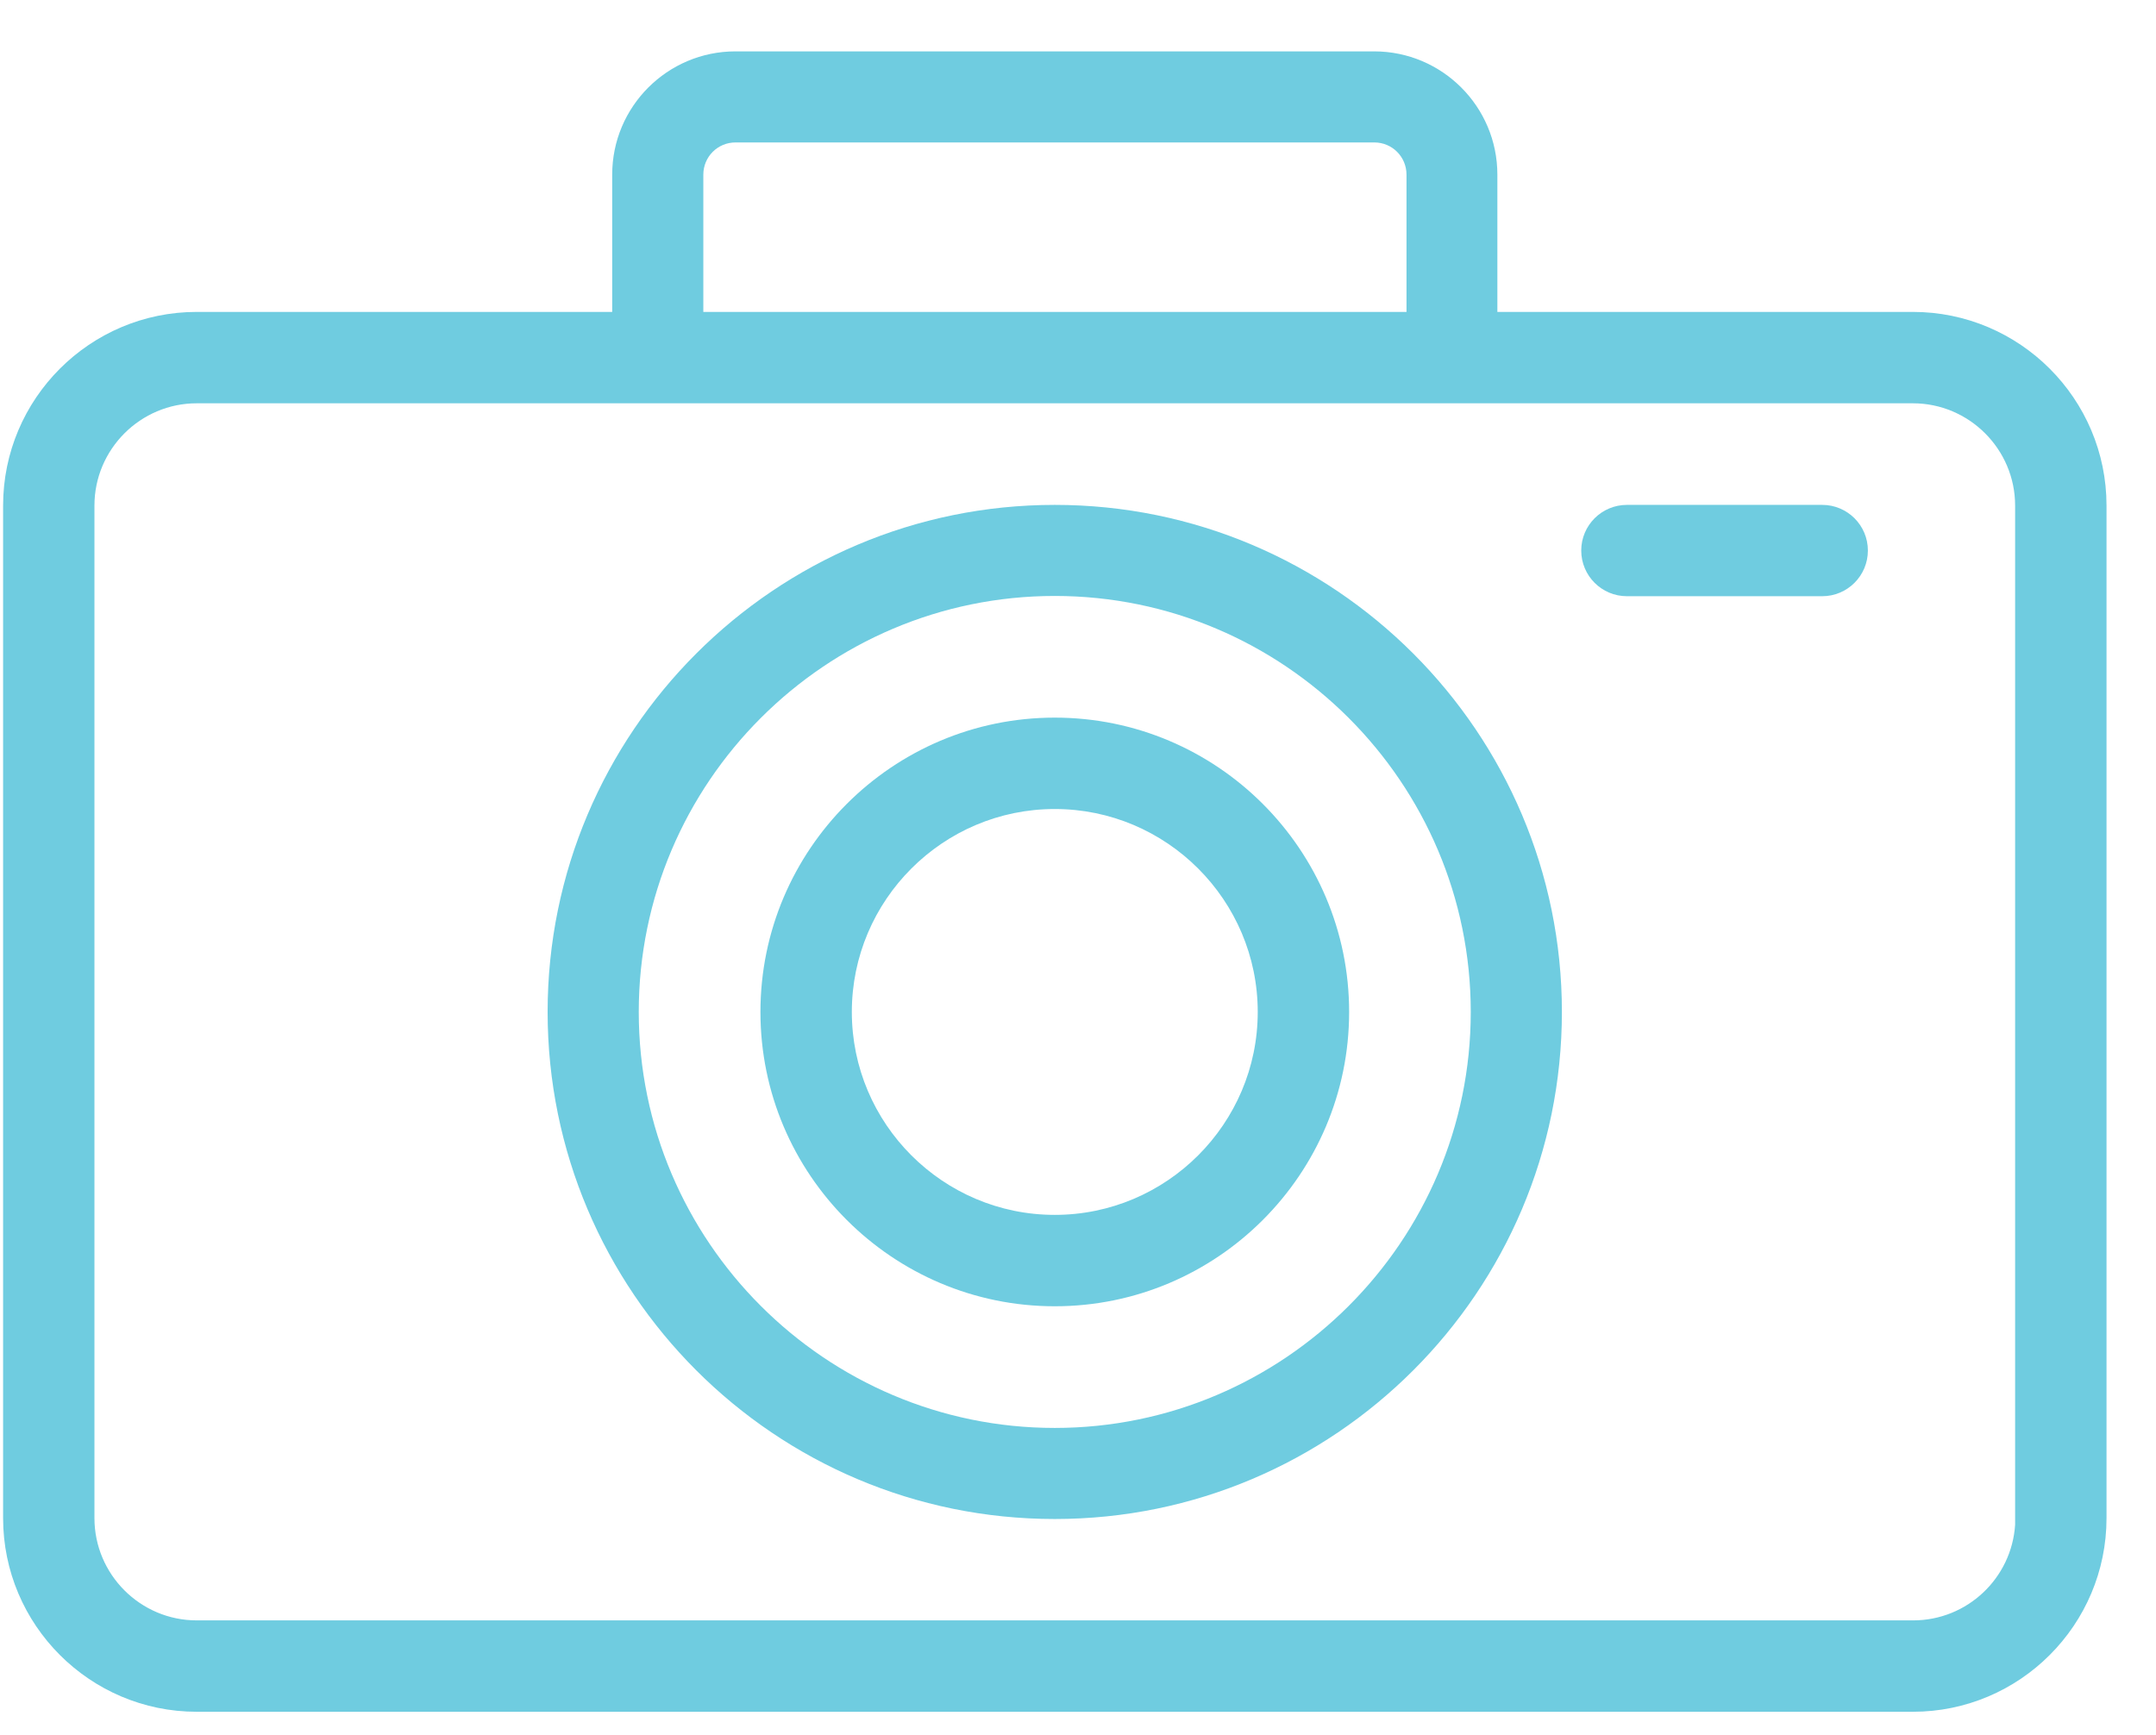 <svg width="41" height="33" viewBox="0 0 41 33" fill="none" xmlns="http://www.w3.org/2000/svg">
<path d="M36.376 5.932H28.475V3.321C28.475 2.027 27.424 0.977 26.131 0.977H13.986C12.693 0.977 11.642 2.027 11.642 3.321V5.932H3.741C1.711 5.932 0.059 7.584 0.059 9.615V28.872C0.059 30.903 1.711 32.555 3.741 32.555H36.376C38.407 32.555 40.059 30.903 40.059 28.872V9.615C40.059 7.584 38.407 5.932 36.376 5.932ZM13.375 3.321C13.375 2.982 13.648 2.709 13.986 2.709H26.136C26.474 2.709 26.747 2.982 26.747 3.321V5.932H13.375V3.321V3.321ZM38.321 28.999C38.255 30.014 37.411 30.817 36.381 30.817H3.741C2.67 30.817 1.796 29.944 1.796 28.872V9.615C1.796 8.544 2.67 7.67 3.741 7.67H36.376C37.447 7.67 38.321 8.544 38.321 9.615V28.999V28.999Z" fill="#6FCCE0"/>
<path d="M20.058 9.602C14.738 9.602 10.414 13.926 10.414 19.245C10.414 24.565 14.738 28.889 20.058 28.889C25.377 28.889 29.702 24.565 29.702 19.245C29.702 13.926 25.377 9.602 20.058 9.602V9.602ZM27.969 19.245C27.969 23.605 24.418 27.157 20.058 27.157C15.698 27.157 12.147 23.605 12.147 19.245C12.147 14.886 15.698 11.334 20.058 11.334C24.418 11.334 27.969 14.886 27.969 19.245Z" fill="#6FCCE0"/>
<path d="M20.058 13.648C16.972 13.648 14.461 16.159 14.461 19.246C14.461 22.332 16.972 24.843 20.058 24.843C23.145 24.843 25.656 22.332 25.656 19.246C25.656 16.159 23.145 13.648 20.058 13.648ZM20.058 23.105C17.931 23.105 16.199 21.372 16.199 19.246C16.199 17.119 17.931 15.386 20.058 15.386C22.185 15.386 23.918 17.119 23.918 19.246C23.918 21.372 22.185 23.105 20.058 23.105Z" fill="#6FCCE0"/>
<path d="M34.652 9.602H30.939C30.459 9.602 30.07 9.991 30.07 10.47C30.07 10.95 30.459 11.339 30.939 11.339H34.652C35.132 11.339 35.521 10.95 35.521 10.47C35.521 9.991 35.132 9.602 34.652 9.602Z" fill="#6FCCE0"/>
</svg>
